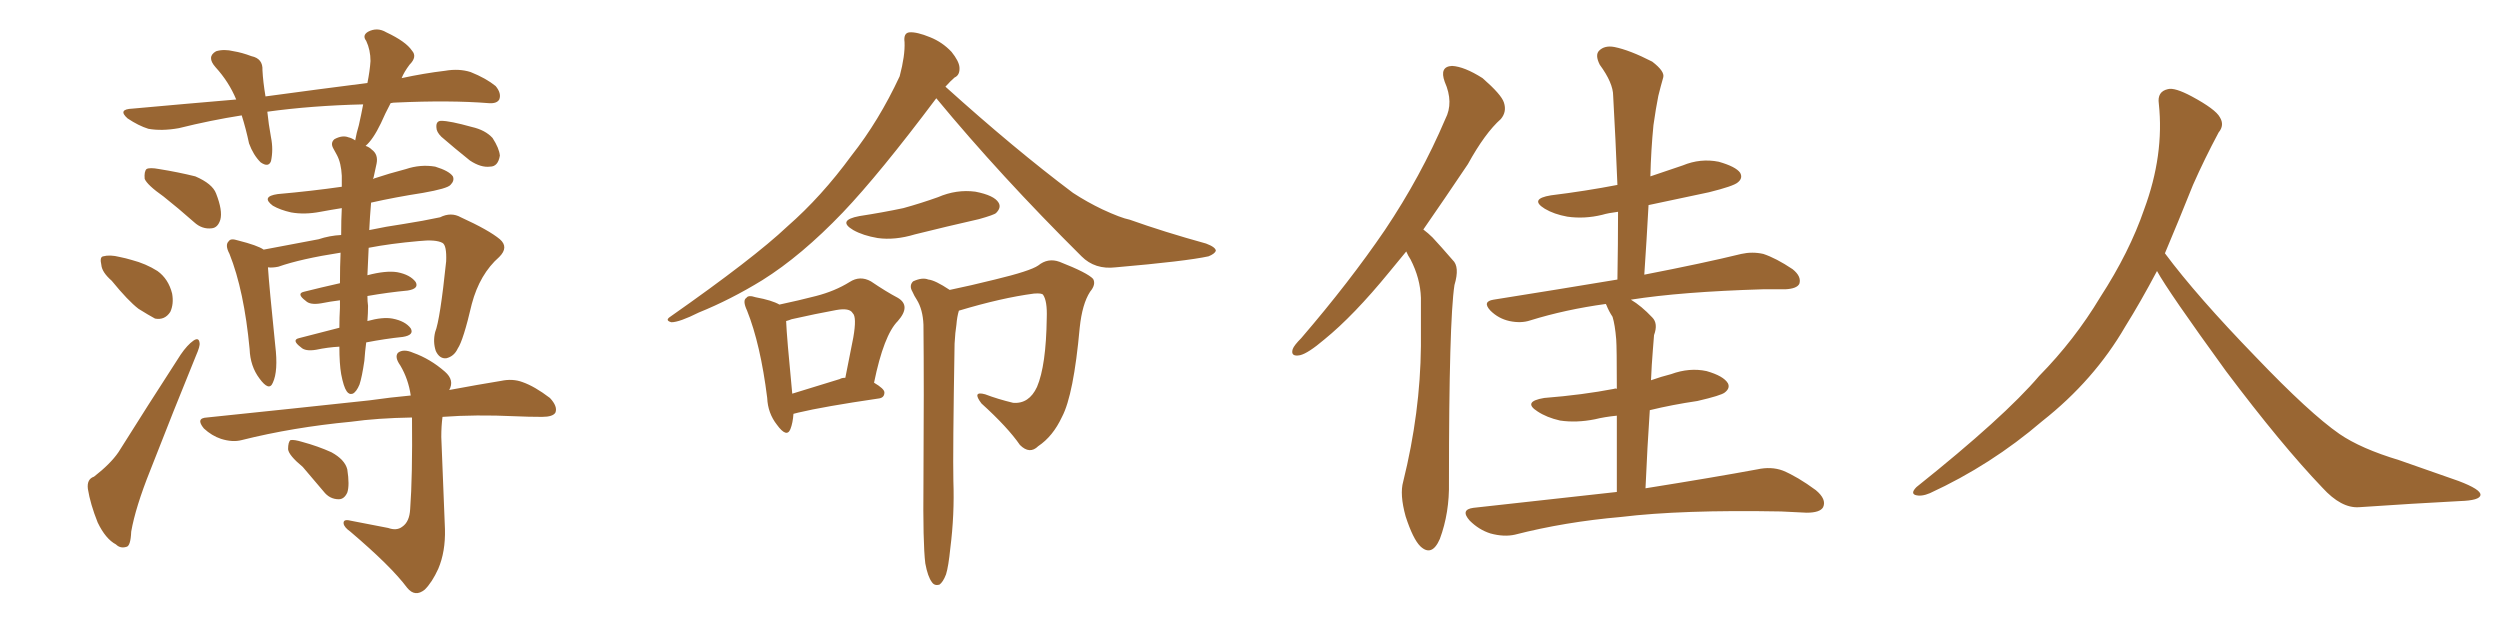 <svg xmlns="http://www.w3.org/2000/svg" xmlns:xlink="http://www.w3.org/1999/xlink" width="600" height="150"><path fill="#996633" padding="10" d="M39.26 47.17L39.26 47.17Q35.30 44.38 34.72 42.92L34.72 42.92Q34.57 41.16 35.16 40.58L35.16 40.58Q35.89 40.14 38.23 40.58L38.23 40.58Q42.77 41.31 46.88 42.33L46.88 42.33Q50.98 44.09 51.86 46.44L51.86 46.44Q53.47 50.54 52.88 52.73L52.88 52.73Q52.29 54.64 50.83 54.79L50.83 54.79Q48.49 55.08 46.58 53.32L46.58 53.32Q42.77 49.95 39.26 47.17ZM26.81 67.38L26.81 67.38Q24.46 65.33 24.32 63.57L24.32 63.57Q23.88 61.67 24.76 61.52L24.76 61.52Q26.37 61.08 28.71 61.67L28.71 61.67Q30.18 61.96 31.64 62.40L31.64 62.40Q35.01 63.28 37.79 65.04L37.79 65.04Q40.43 66.94 41.31 70.46L41.31 70.46Q41.75 72.95 40.87 74.85L40.87 74.85Q39.55 76.90 37.21 76.46L37.21 76.46Q35.60 75.59 33.25 74.12L33.25 74.12Q30.76 72.22 26.81 67.38ZM22.56 114.40L22.56 114.40Q26.51 111.33 28.42 108.54L28.42 108.54Q35.30 97.56 43.36 85.11L43.36 85.11Q44.97 82.76 46.44 81.74L46.44 81.74Q47.75 80.86 47.90 82.32L47.90 82.32Q48.05 83.06 47.02 85.40L47.02 85.40Q41.75 98.29 36.04 112.94L36.04 112.94Q32.52 121.73 31.49 127.59L31.49 127.59Q31.35 131.10 30.32 131.25L30.32 131.25Q28.86 131.69 27.83 130.66L27.83 130.66Q25.34 129.35 23.44 125.39L23.44 125.39Q21.68 121.00 21.09 117.33L21.09 117.33Q20.80 114.99 22.56 114.40ZM81.88 89.79L81.88 89.79Q81.45 87.30 81.45 83.20L81.45 83.20Q78.66 83.35 75.88 83.94L75.88 83.94Q73.24 84.38 72.22 83.35L72.22 83.35Q69.87 81.59 71.78 81.15L71.78 81.15Q76.46 79.98 81.45 78.66L81.45 78.66Q81.45 76.17 81.59 73.83L81.59 73.83Q81.59 72.66 81.59 72.07L81.59 72.07Q79.25 72.36 77.05 72.80L77.05 72.80Q74.41 73.24 73.39 72.22L73.39 72.22Q71.04 70.46 72.95 70.02L72.95 70.02Q77.05 68.99 81.59 67.97L81.59 67.97Q81.59 63.87 81.74 60.64L81.74 60.64Q72.22 62.11 66.80 64.01L66.80 64.01Q65.33 64.31 64.31 64.16L64.31 64.16Q64.60 68.70 66.06 82.91L66.06 82.91Q66.80 89.06 65.48 91.85L65.48 91.85Q64.60 94.04 62.26 90.82L62.26 90.82Q60.06 87.89 59.91 83.79L59.91 83.79Q58.59 69.73 55.08 60.94L55.08 60.94Q53.91 58.74 54.93 57.86L54.93 57.86Q55.37 57.13 57.13 57.71L57.13 57.71Q61.82 58.89 63.28 59.91L63.28 59.91Q68.85 58.89 76.46 57.42L76.46 57.42Q79.10 56.54 81.88 56.40L81.88 56.40Q81.88 52.73 82.03 49.95L82.03 49.95Q79.25 50.39 76.90 50.83L76.90 50.83Q73.10 51.56 69.87 50.98L69.87 50.98Q67.24 50.39 65.48 49.37L65.48 49.37Q62.55 47.17 66.65 46.58L66.65 46.58Q74.85 45.85 82.03 44.82L82.03 44.82Q82.03 43.21 82.03 42.19L82.03 42.19Q81.88 39.11 80.86 37.21L80.86 37.21Q80.42 36.47 79.98 35.60L79.98 35.60Q79.25 34.28 80.27 33.40L80.27 33.40Q82.18 32.37 83.64 32.96L83.64 32.96Q84.38 33.11 85.25 33.69L85.25 33.69Q85.55 31.93 86.13 30.03L86.13 30.03Q86.72 27.39 87.16 25.05L87.16 25.05Q74.85 25.34 64.16 26.81L64.16 26.81Q64.45 29.74 65.04 32.96L65.04 32.96Q65.63 35.89 65.04 38.67L65.04 38.67Q64.45 40.28 62.55 38.96L62.55 38.96Q60.79 37.21 59.77 34.42L59.77 34.42Q59.03 30.91 58.01 27.69L58.01 27.69Q50.54 28.86 42.92 30.76L42.92 30.76Q38.82 31.49 35.60 30.91L35.60 30.91Q33.25 30.18 30.62 28.42L30.62 28.42Q28.13 26.22 31.79 26.07L31.79 26.07Q44.68 24.90 56.69 23.88L56.69 23.88Q54.93 19.63 51.71 16.11L51.71 16.11Q49.51 13.62 51.86 12.30L51.86 12.30Q53.76 11.72 56.10 12.30L56.10 12.30Q58.01 12.60 60.35 13.48L60.35 13.48Q63.13 14.06 62.99 16.85L62.99 16.85Q63.13 19.63 63.72 23.14L63.72 23.14Q76.61 21.39 88.18 19.92L88.18 19.92Q88.77 16.99 88.92 14.65L88.92 14.65Q88.92 12.01 87.89 9.81L87.89 9.81Q86.87 8.50 88.33 7.62L88.33 7.62Q90.53 6.45 92.72 7.76L92.72 7.76Q97.41 9.96 98.88 12.16L98.88 12.16Q100.20 13.62 98.29 15.53L98.29 15.53Q96.97 17.29 96.39 18.75L96.39 18.75Q101.81 17.58 106.79 16.99L106.79 16.99Q110.16 16.41 112.94 17.29L112.94 17.29Q116.60 18.75 118.95 20.65L118.95 20.65Q120.41 22.41 119.82 23.88L119.82 23.88Q119.24 24.90 117.33 24.76L117.33 24.76Q107.96 24.02 95.07 24.61L95.07 24.61Q94.34 24.61 93.75 24.76L93.75 24.76Q92.43 27.25 91.41 29.59L91.41 29.59Q89.50 33.54 87.74 35.01L87.74 35.01Q88.62 35.30 89.21 35.89L89.21 35.89Q90.82 37.06 90.38 39.26L90.38 39.26Q90.09 40.72 89.65 42.63L89.65 42.63Q89.50 42.77 89.50 42.92L89.50 42.92Q93.46 41.60 97.41 40.58L97.41 40.58Q100.93 39.40 104.44 39.99L104.44 39.99Q107.81 41.02 108.69 42.33L108.69 42.33Q109.13 43.36 108.11 44.38L108.11 44.38Q107.37 45.26 101.51 46.29L101.51 46.29Q94.92 47.31 89.06 48.63L89.06 48.63Q88.77 52.00 88.62 55.22L88.62 55.22Q92.72 54.35 96.83 53.76L96.83 53.76Q101.51 53.03 105.62 52.15L105.62 52.15Q108.25 50.83 110.60 52.15L110.60 52.15Q117.33 55.22 119.97 57.42L119.97 57.42Q122.17 59.33 119.82 61.67L119.82 61.67Q115.14 65.77 113.23 72.95L113.23 72.95Q111.18 81.74 109.86 83.64L109.86 83.64Q108.98 85.55 107.08 85.99L107.08 85.99Q105.47 86.13 104.59 84.23L104.59 84.23Q103.86 82.03 104.44 79.69L104.44 79.69Q105.62 76.76 107.08 62.70L107.08 62.70Q107.23 58.89 106.20 58.30L106.20 58.30Q104.59 57.42 100.49 57.86L100.49 57.86Q93.75 58.45 88.48 59.47L88.48 59.47Q88.33 63.28 88.18 66.06L88.18 66.06Q92.58 64.89 95.36 65.33L95.36 65.33Q98.44 65.92 99.76 67.68L99.76 67.68Q100.63 69.29 97.85 69.73L97.85 69.73Q93.16 70.17 88.18 71.04L88.18 71.04Q88.18 72.36 88.33 73.39L88.33 73.39Q88.33 75.15 88.18 77.05L88.18 77.05Q91.85 76.03 94.19 76.46L94.19 76.46Q97.27 77.05 98.58 78.81L98.58 78.81Q99.46 80.42 96.68 80.86L96.68 80.86Q92.43 81.30 87.89 82.18L87.89 82.18Q87.60 84.38 87.45 86.57L87.45 86.57Q86.87 90.53 86.28 92.29L86.28 92.29Q85.55 94.04 84.67 94.48L84.67 94.48Q83.79 94.78 83.20 93.90L83.20 93.90Q82.47 92.87 81.88 89.79ZM93.16 126.71L93.16 126.71Q95.21 127.44 96.53 126.42L96.53 126.42Q98.29 125.24 98.44 122.17L98.44 122.17Q99.02 114.40 98.88 100.20L98.88 100.20Q90.53 100.34 84.23 101.22L84.23 101.22Q70.31 102.54 58.01 105.62L58.01 105.62Q55.81 106.20 53.03 105.32L53.03 105.32Q50.83 104.59 48.93 102.83L48.93 102.83Q46.88 100.34 49.66 100.20L49.66 100.20Q70.90 98.00 88.62 96.09L88.62 96.09Q93.75 95.36 98.58 94.92L98.58 94.92Q98.00 90.97 96.09 87.74L96.09 87.74Q94.63 85.69 95.51 84.67L95.51 84.67Q96.83 83.64 99.17 84.67L99.17 84.67Q103.27 86.13 106.79 89.21L106.79 89.21Q109.13 91.26 107.81 93.60L107.81 93.60Q114.84 92.29 120.26 91.41L120.26 91.41Q123.05 90.82 125.39 91.70L125.39 91.70Q128.32 92.72 131.98 95.51L131.98 95.51Q133.89 97.56 133.30 99.02L133.30 99.02Q132.71 100.05 130.08 100.05L130.08 100.05Q126.86 100.05 123.63 99.90L123.63 99.90Q114.11 99.46 106.20 100.05L106.20 100.05Q105.91 102.25 105.91 104.88L105.91 104.88Q106.64 123.93 106.79 127.00L106.79 127.00Q106.93 132.42 105.18 136.52L105.18 136.52Q103.71 139.75 101.95 141.50L101.95 141.50Q99.61 143.41 97.71 141.06L97.71 141.06Q93.90 135.94 84.08 127.59L84.08 127.59Q82.62 126.56 82.47 125.68L82.47 125.68Q82.32 124.51 84.08 124.95L84.08 124.95Q88.62 125.83 93.16 126.71ZM72.66 112.06L72.66 112.06Q69.29 109.28 69.14 107.81L69.14 107.81Q69.14 106.05 69.73 105.62L69.73 105.62Q70.61 105.47 72.51 106.05L72.51 106.05Q76.32 107.08 79.54 108.54L79.54 108.54Q82.76 110.30 83.35 112.65L83.35 112.65Q83.94 116.46 83.35 118.21L83.35 118.21Q82.62 119.82 81.30 119.82L81.30 119.82Q79.10 119.82 77.64 117.92L77.64 117.92Q75 114.84 72.66 112.06ZM105.91 32.81L105.91 32.81L105.91 32.81Q104.74 31.64 104.74 30.62L104.74 30.62Q104.59 29.00 105.91 29.00L105.91 29.00Q107.96 29.00 113.23 30.47L113.23 30.47Q116.46 31.20 118.21 33.11L118.21 33.11Q119.82 35.60 119.97 37.35L119.97 37.35Q119.53 39.99 117.63 39.99L117.63 39.99Q115.43 40.28 112.79 38.53L112.79 38.53Q109.13 35.60 105.91 32.81ZM187.06 73.10L187.06 73.10Q191.89 72.07 195.85 71.04L195.85 71.04Q200.39 69.87 203.91 67.68L203.91 67.68Q206.40 66.06 209.03 67.53L209.03 67.53Q212.70 70.02 215.48 71.48L215.48 71.48Q218.70 73.39 215.48 77.05L215.48 77.05Q212.11 80.42 209.77 91.85L209.77 91.85Q212.26 93.31 212.26 94.19L212.26 94.19Q212.26 95.51 210.79 95.65L210.79 95.65Q197.75 97.56 191.60 99.02L191.60 99.02Q191.02 99.17 190.43 99.32L190.43 99.32Q190.28 101.51 189.70 102.98L189.70 102.98Q188.82 105.18 186.47 101.95L186.47 101.95Q184.28 99.17 184.13 95.51L184.13 95.51Q182.52 82.62 179.30 74.56L179.30 74.56Q178.13 72.07 179.15 71.48L179.15 71.48Q179.59 70.75 181.35 71.34L181.35 71.34Q185.30 72.07 187.06 73.10ZM188.67 77.05L188.67 77.05Q188.82 80.86 190.14 94.48L190.14 94.48Q195.41 92.87 201.56 90.97L201.56 90.97Q202.00 90.67 202.88 90.67L202.88 90.67Q203.91 85.55 204.79 81.01L204.79 81.01Q205.66 76.03 204.64 75.15L204.64 75.15Q203.91 73.83 200.68 74.41L200.68 74.41Q195.85 75.29 189.99 76.61L189.99 76.61Q189.26 76.90 188.67 77.05ZM206.25 51.86L206.25 51.86Q211.96 50.98 216.80 49.95L216.80 49.95Q221.04 48.78 225.15 47.31L225.15 47.31Q229.54 45.41 234.08 46.00L234.08 46.00Q238.62 46.88 239.65 48.63L239.65 48.63Q240.38 49.80 239.06 51.12L239.06 51.12Q238.62 51.56 234.96 52.59L234.96 52.59Q227.20 54.35 219.58 56.25L219.58 56.25Q214.75 57.71 210.64 57.13L210.64 57.13Q207.13 56.54 204.79 55.22L204.79 55.22Q200.83 52.88 206.25 51.86ZM224.71 23.58L224.71 23.58Q211.08 41.75 202.29 50.98L202.29 50.98Q192.33 61.38 182.96 67.24L182.96 67.24Q175.34 71.92 167.72 75L167.72 75Q163.04 77.34 161.13 77.34L161.13 77.34Q159.52 76.90 160.84 76.03L160.84 76.03Q180.91 61.96 188.96 54.35L188.96 54.35Q197.17 47.17 204.35 37.35L204.35 37.35Q210.94 29.00 215.92 18.31L215.92 18.31Q217.24 13.33 217.09 10.11L217.09 10.11Q216.80 7.91 218.26 7.76L218.26 7.76Q220.02 7.62 223.24 8.94L223.24 8.94Q226.17 10.11 228.37 12.45L228.37 12.45Q230.13 14.65 230.27 16.11L230.27 16.11Q230.42 18.02 229.10 18.60L229.10 18.60Q228.22 19.34 226.90 20.80L226.90 20.80Q243.46 35.74 257.52 46.29L257.52 46.29Q260.89 48.49 264.55 50.24L264.55 50.24Q268.95 52.29 271.14 52.73L271.14 52.73Q279.35 55.66 289.45 58.45L289.45 58.45Q291.80 59.33 291.80 60.21L291.80 60.21Q291.50 60.94 290.04 61.52L290.04 61.52Q284.62 62.70 267.77 64.16L267.77 64.16Q262.79 64.75 259.57 61.52L259.57 61.52Q240.09 42.19 224.71 23.58ZM222.07 135.21L222.07 135.21L222.07 135.21Q221.48 130.37 221.63 115.87L221.63 115.87Q221.78 92.58 221.63 77.93L221.63 77.93Q221.48 74.27 220.02 71.92L220.02 71.92Q219.43 71.04 218.99 70.02L218.99 70.02Q218.12 68.55 219.14 67.53L219.14 67.53Q221.34 66.50 222.80 67.09L222.80 67.09Q224.41 67.24 227.93 69.58L227.93 69.58Q232.91 68.55 238.77 67.09L238.77 67.09Q247.27 65.04 249.17 63.72L249.17 63.72Q251.51 61.82 254.30 62.84L254.30 62.84Q261.04 65.48 262.35 66.94L262.35 66.94Q263.09 68.26 261.62 70.02L261.62 70.02Q259.72 72.95 259.13 78.66L259.13 78.66Q257.67 94.78 254.88 100.05L254.88 100.05Q252.69 104.74 249.17 107.08L249.17 107.08Q247.12 109.13 244.78 106.79L244.78 106.79Q241.85 102.54 235.55 96.83L235.55 96.83Q233.20 93.75 236.43 94.63L236.43 94.63Q239.50 95.80 243.16 96.68L243.16 96.68Q246.97 96.97 248.88 92.87L248.88 92.87Q251.07 87.74 251.22 76.32L251.22 76.32Q251.37 72.22 250.34 70.75L250.34 70.75Q250.05 70.31 248.14 70.46L248.14 70.46Q240.38 71.48 230.13 74.56L230.13 74.56Q229.69 76.03 229.54 77.93L229.54 77.93Q229.25 79.69 229.10 82.47L229.10 82.47Q228.66 108.69 228.81 115.43L228.81 115.43Q229.10 123.49 228.08 131.54L228.08 131.54Q227.64 135.94 227.05 137.84L227.05 137.84Q226.32 139.75 225.44 140.33L225.44 140.33Q224.27 140.63 223.68 139.75L223.68 139.75Q222.66 138.43 222.07 135.21ZM337.50 60.35L337.50 60.35Q335.30 62.99 333.40 65.33L333.40 65.33Q324.90 75.73 317.87 81.45L317.87 81.45Q313.92 84.81 312.01 85.25L312.01 85.25Q309.67 85.69 310.25 83.79L310.25 83.79Q310.55 82.91 312.30 81.15L312.30 81.15Q323.88 67.68 332.37 55.22L332.37 55.22Q341.02 42.33 346.88 28.56L346.88 28.56Q348.93 24.61 346.73 19.63L346.73 19.63Q345.41 15.97 348.49 15.82L348.49 15.82Q351.42 15.97 355.81 18.75L355.81 18.75Q360.35 22.71 360.94 24.61L360.94 24.61Q361.67 26.81 360.21 28.56L360.21 28.56Q356.40 31.93 352.29 39.40L352.29 39.40Q346.58 47.90 341.60 55.08L341.60 55.08Q342.77 55.96 343.80 56.98L343.80 56.98Q345.85 59.18 348.63 62.40L348.63 62.40Q350.39 64.01 349.07 68.41L349.07 68.41Q347.75 77.05 347.75 115.72L347.75 115.72Q347.90 123.05 345.56 129.35L345.56 129.35Q343.65 133.74 340.87 131.10L340.87 131.10Q339.11 129.35 337.35 123.93L337.35 123.93Q335.89 118.65 336.77 115.58L336.77 115.58Q340.87 99.02 341.02 83.06L341.02 83.06Q341.02 77.34 341.02 71.48L341.02 71.48Q340.87 66.80 338.53 62.26L338.53 62.26Q337.94 61.38 337.50 60.35ZM388.04 118.07L388.04 118.07L388.04 118.07Q388.04 107.23 388.04 99.76L388.04 99.76Q385.11 100.05 382.76 100.63L382.76 100.63Q378.37 101.51 374.41 100.93L374.41 100.93Q371.19 100.20 368.99 98.73L368.99 98.73Q365.33 96.39 370.61 95.51L370.61 95.51Q379.83 94.78 387.45 93.31L387.45 93.31Q387.60 93.16 388.04 93.31L388.04 93.31Q388.04 83.35 387.89 81.45L387.89 81.45Q387.60 77.93 387.01 76.03L387.01 76.03Q386.13 74.71 385.55 73.24L385.55 73.24Q385.40 72.95 385.40 72.95L385.40 72.95Q375.73 74.27 367.24 76.90L367.24 76.90Q365.04 77.64 362.26 77.05L362.26 77.05Q359.62 76.46 357.71 74.56L357.71 74.56Q355.66 72.36 358.45 71.92L358.45 71.92Q374.12 69.43 388.18 67.09L388.18 67.09Q388.33 58.45 388.33 50.83L388.33 50.83Q385.99 51.12 384.52 51.56L384.52 51.56Q380.27 52.59 376.17 52.00L376.17 52.00Q372.95 51.42 370.75 50.10L370.75 50.10Q366.94 47.75 372.22 46.88L372.22 46.88Q380.57 45.85 388.18 44.38L388.18 44.38Q387.74 33.25 387.16 23.00L387.16 23.00Q387.16 19.92 383.94 15.53L383.94 15.53Q382.76 13.18 383.79 12.16L383.79 12.16Q385.11 10.84 387.45 11.28L387.45 11.28Q391.11 12.01 396.53 14.79L396.53 14.79Q399.61 17.14 399.17 18.60L399.17 18.60Q398.58 20.65 398.00 23.00L398.00 23.00Q397.41 25.93 396.83 30.03L396.83 30.03Q396.24 36.04 396.09 42.33L396.09 42.33Q399.90 41.02 403.86 39.70L403.86 39.70Q408.11 37.94 412.50 38.82L412.50 38.82Q416.60 39.99 417.63 41.46L417.63 41.46Q418.36 42.77 417.04 43.80L417.04 43.80Q416.02 44.68 410.16 46.14L410.16 46.14Q402.69 47.75 395.65 49.22L395.65 49.22Q395.21 57.42 394.63 65.92L394.63 65.92Q408.98 63.13 417.92 60.94L417.92 60.94Q420.56 60.35 423.19 60.94L423.19 60.94Q426.27 61.96 430.22 64.60L430.22 64.60Q432.42 66.36 431.84 68.12L431.84 68.12Q431.25 69.29 428.47 69.43L428.47 69.43Q425.83 69.43 423.05 69.43L423.05 69.43Q403.42 70.02 391.41 71.92L391.41 71.92Q393.90 73.39 396.53 76.17L396.53 76.17Q398.00 77.64 396.97 80.42L396.97 80.42Q396.83 82.18 396.68 84.08L396.68 84.08Q396.39 87.60 396.24 91.26L396.24 91.26Q398.73 90.38 401.07 89.79L401.07 89.79Q405.47 88.18 409.57 89.06L409.57 89.06Q413.67 90.23 414.70 91.99L414.70 91.99Q415.28 93.16 413.96 94.19L413.96 94.19Q413.09 94.92 407.37 96.24L407.37 96.24Q401.37 97.12 395.95 98.44L395.95 98.44Q395.36 107.08 394.92 117.19L394.92 117.19Q411.47 114.55 421.73 112.65L421.73 112.65Q425.10 111.91 427.88 112.94L427.88 112.94Q431.40 114.40 435.79 117.63L435.79 117.63Q438.43 119.82 437.55 121.73L437.55 121.73Q436.82 123.05 433.59 123.05L433.59 123.05Q430.66 122.90 427.44 122.75L427.44 122.75Q403.56 122.31 389.06 124.07L389.06 124.07Q375.59 125.24 363.57 128.32L363.57 128.32Q360.94 128.91 357.71 128.03L357.71 128.03Q354.93 127.15 352.73 124.95L352.73 124.95Q350.39 122.31 353.61 121.88L353.61 121.88Q372.07 119.82 388.04 118.07ZM517.68 65.04L517.68 65.04L517.68 65.04Q513.72 72.51 510.06 78.37L510.06 78.37Q502.59 91.26 490.14 101.07L490.14 101.07Q477.83 111.62 463.18 118.36L463.18 118.36Q461.13 119.24 459.67 118.80L459.67 118.80Q458.50 118.36 459.96 116.89L459.96 116.89Q481.05 100.05 489.40 90.23L489.40 90.23Q497.90 81.59 504.05 71.34L504.05 71.34Q511.08 60.50 514.60 50.24L514.60 50.24Q519.43 37.21 518.12 24.90L518.12 24.90Q517.68 21.97 520.31 21.39L520.31 21.39Q521.92 20.95 526.03 23.14L526.03 23.14Q531.74 26.22 532.76 28.13L532.76 28.13Q533.94 30.03 532.47 31.79L532.47 31.79Q529.10 38.09 526.32 44.38L526.32 44.38Q522.80 53.17 519.58 60.79L519.58 60.79Q527.20 71.04 541.41 85.69L541.41 85.69Q554.30 99.17 561.47 104.15L561.47 104.15Q566.60 107.67 575.83 110.45L575.83 110.45Q583.30 113.09 590.04 115.43L590.04 115.43Q595.46 117.48 595.31 118.80L595.31 118.80Q595.17 120.12 590.33 120.26L590.33 120.26Q579.05 120.85 566.16 121.73L566.16 121.73Q561.91 122.02 557.37 117.04L557.37 117.04Q547.56 106.79 534.23 89.06L534.23 89.06Q520.31 69.87 517.68 65.04Z"/></svg>